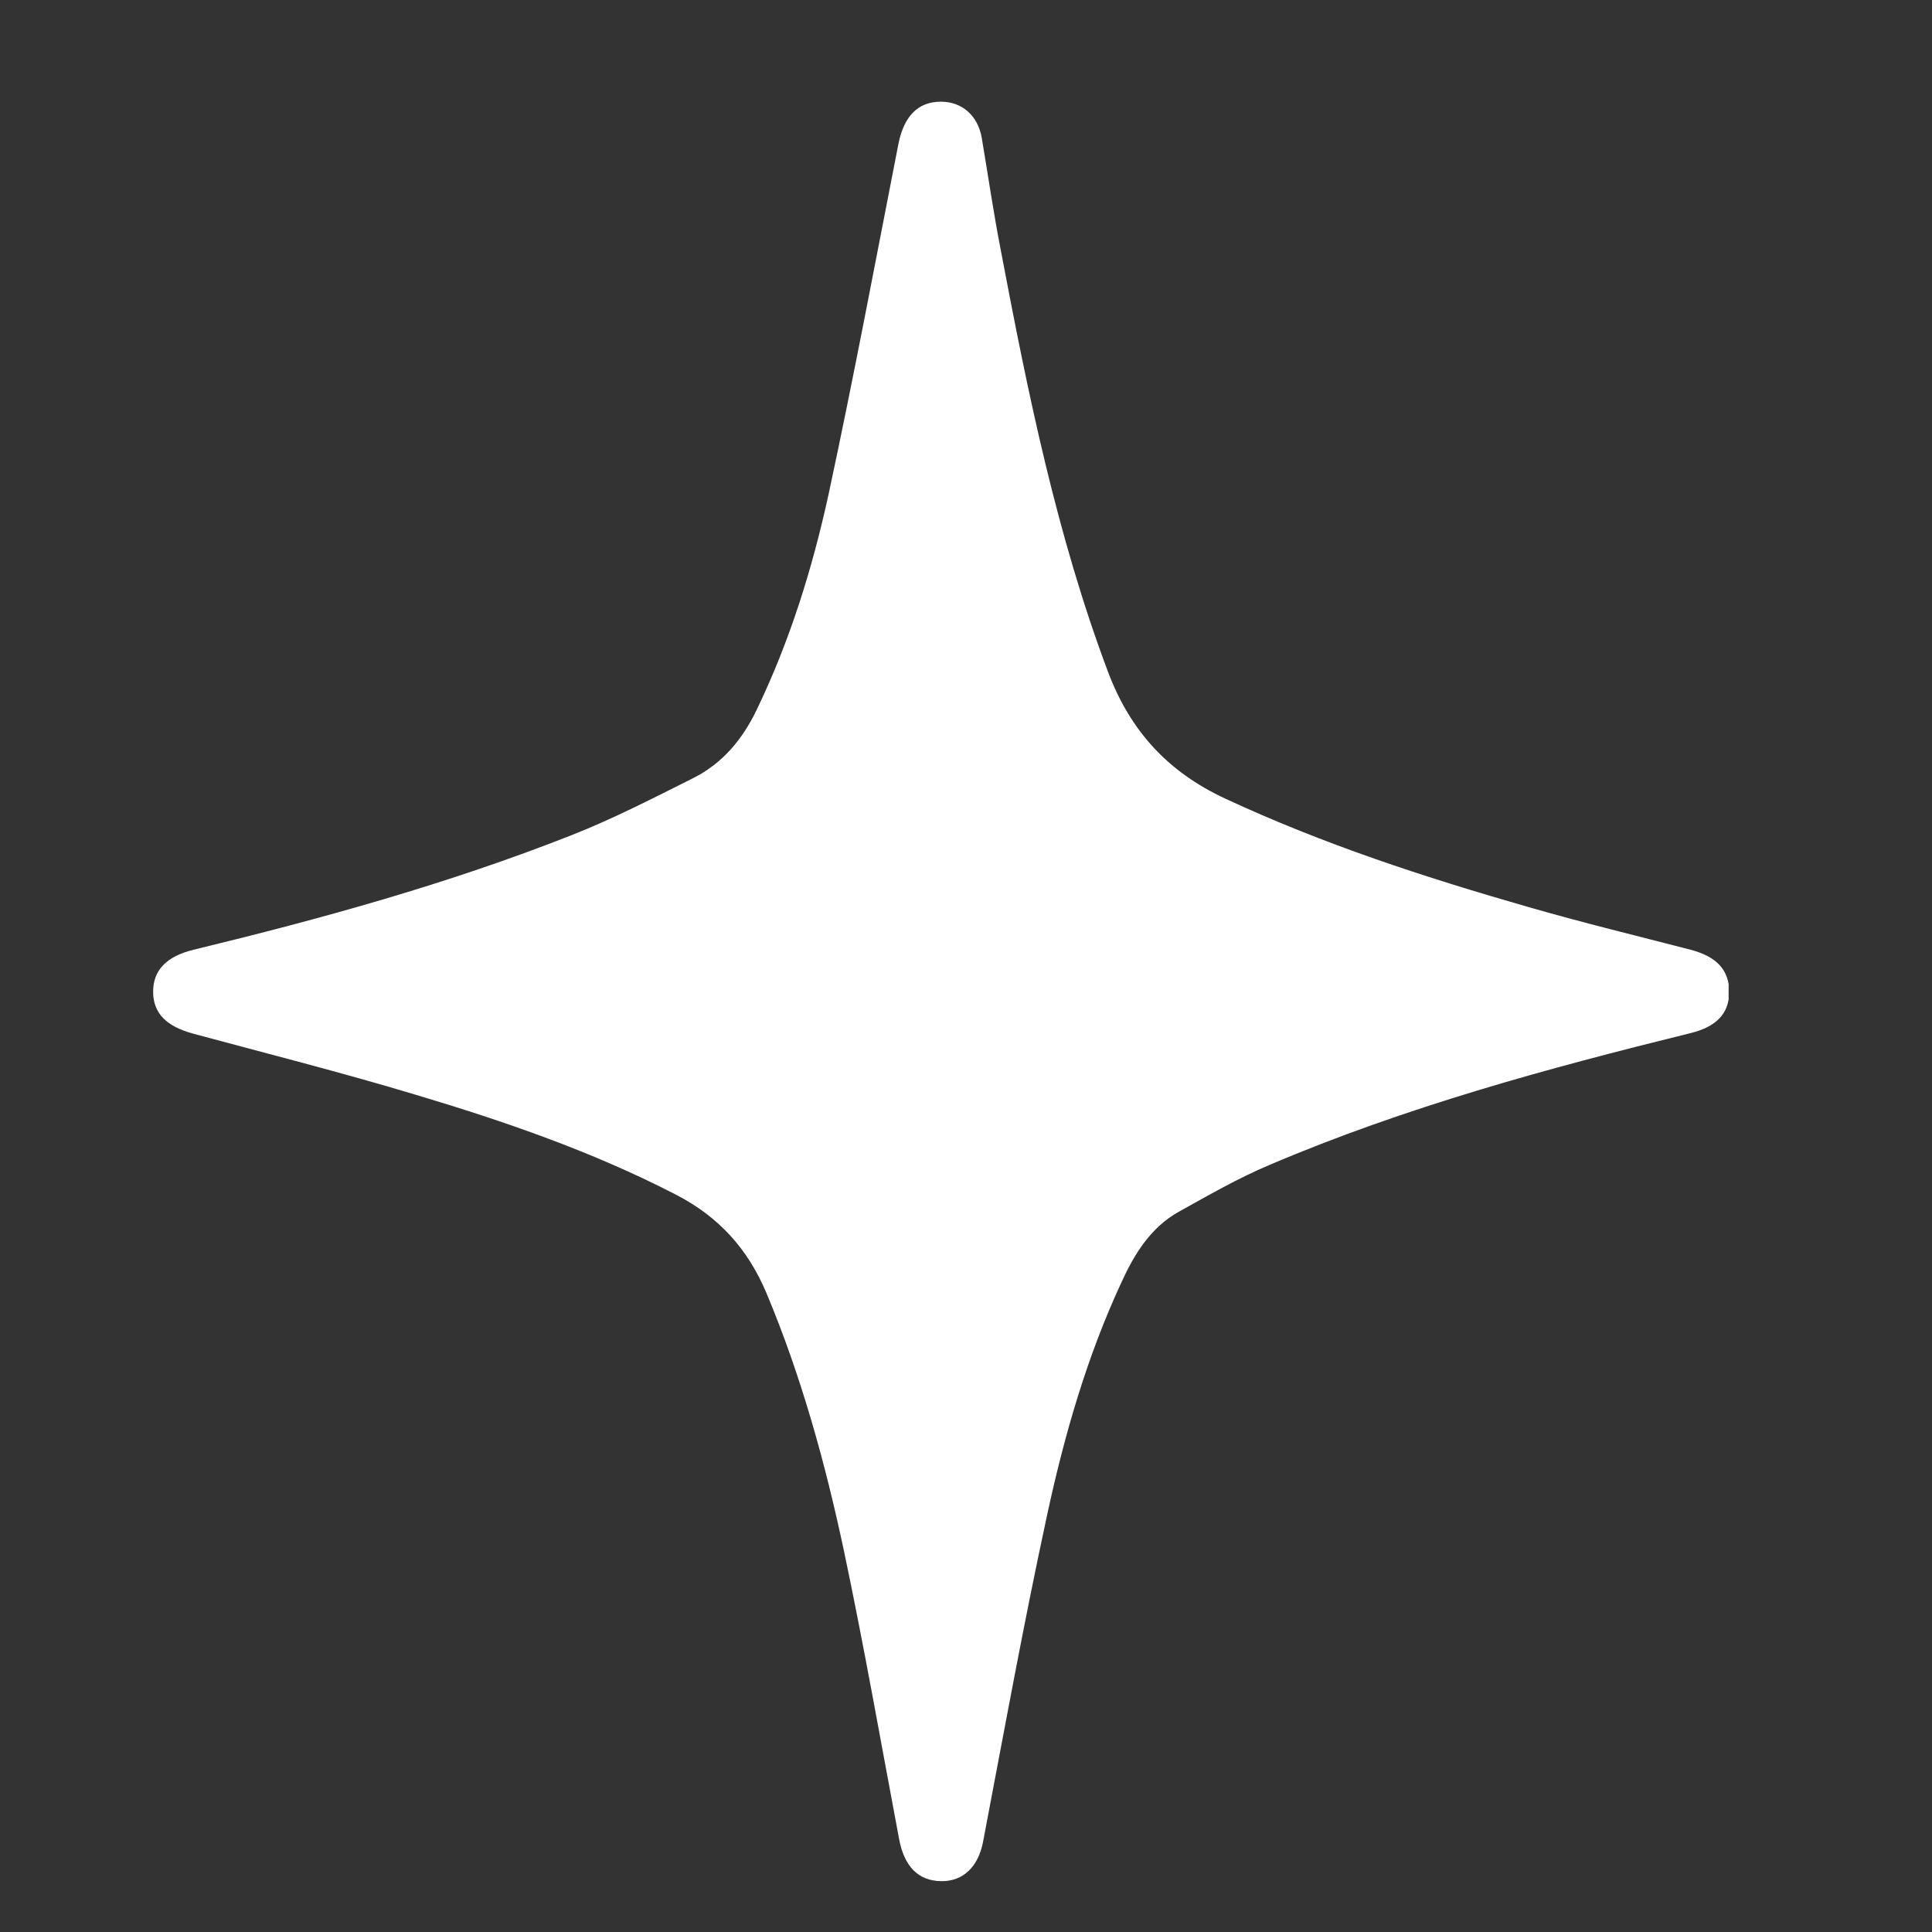 <svg xmlns="http://www.w3.org/2000/svg" width="38" height="38" viewBox="0 0 38 38" fill="none"><rect x="0" y="0" width="38" height="38" fill="#333333" stroke="none"/><g clip-path="url(#clip0_364_47321)"><path d="M18.506 2C18.92 2 19.233 2.271 19.31 2.712C19.434 3.449 19.541 4.185 19.683 4.915C20.215 7.723 20.783 10.526 21.794 13.217C22.232 14.377 22.971 15.184 24.1 15.708C26.022 16.603 28.027 17.257 30.061 17.84C31.12 18.146 32.19 18.405 33.255 18.681C33.769 18.817 34.012 19.082 34.012 19.518C34.006 19.936 33.758 20.195 33.255 20.319C30.44 21.013 27.643 21.773 24.964 22.915C24.349 23.174 23.769 23.51 23.184 23.834C22.628 24.146 22.308 24.67 22.054 25.229C21.374 26.695 20.93 28.244 20.593 29.81C20.132 31.942 19.742 34.091 19.334 36.234C19.239 36.712 18.949 37.006 18.512 37C18.056 36.994 17.784 36.706 17.684 36.17C17.329 34.285 16.998 32.395 16.602 30.517C16.235 28.786 15.762 27.072 15.076 25.435C14.709 24.564 14.136 23.928 13.284 23.492C11.652 22.65 9.925 22.055 8.175 21.532C6.726 21.096 5.259 20.725 3.798 20.33C3.278 20.189 3.018 19.936 3.012 19.518C3.006 19.088 3.272 18.811 3.804 18.681C6.329 18.069 8.825 17.38 11.244 16.426C12.066 16.102 12.852 15.696 13.639 15.302C14.213 15.013 14.603 14.542 14.881 13.965C15.537 12.605 15.981 11.174 16.3 9.708C16.791 7.423 17.223 5.121 17.672 2.824C17.779 2.294 18.05 2 18.506 2Z" fill="white"></path></g><defs><clipPath id="clip0_364_47321"><rect width="31" height="35" fill="white" transform="translate(3 2)"></rect></clipPath></defs></svg>